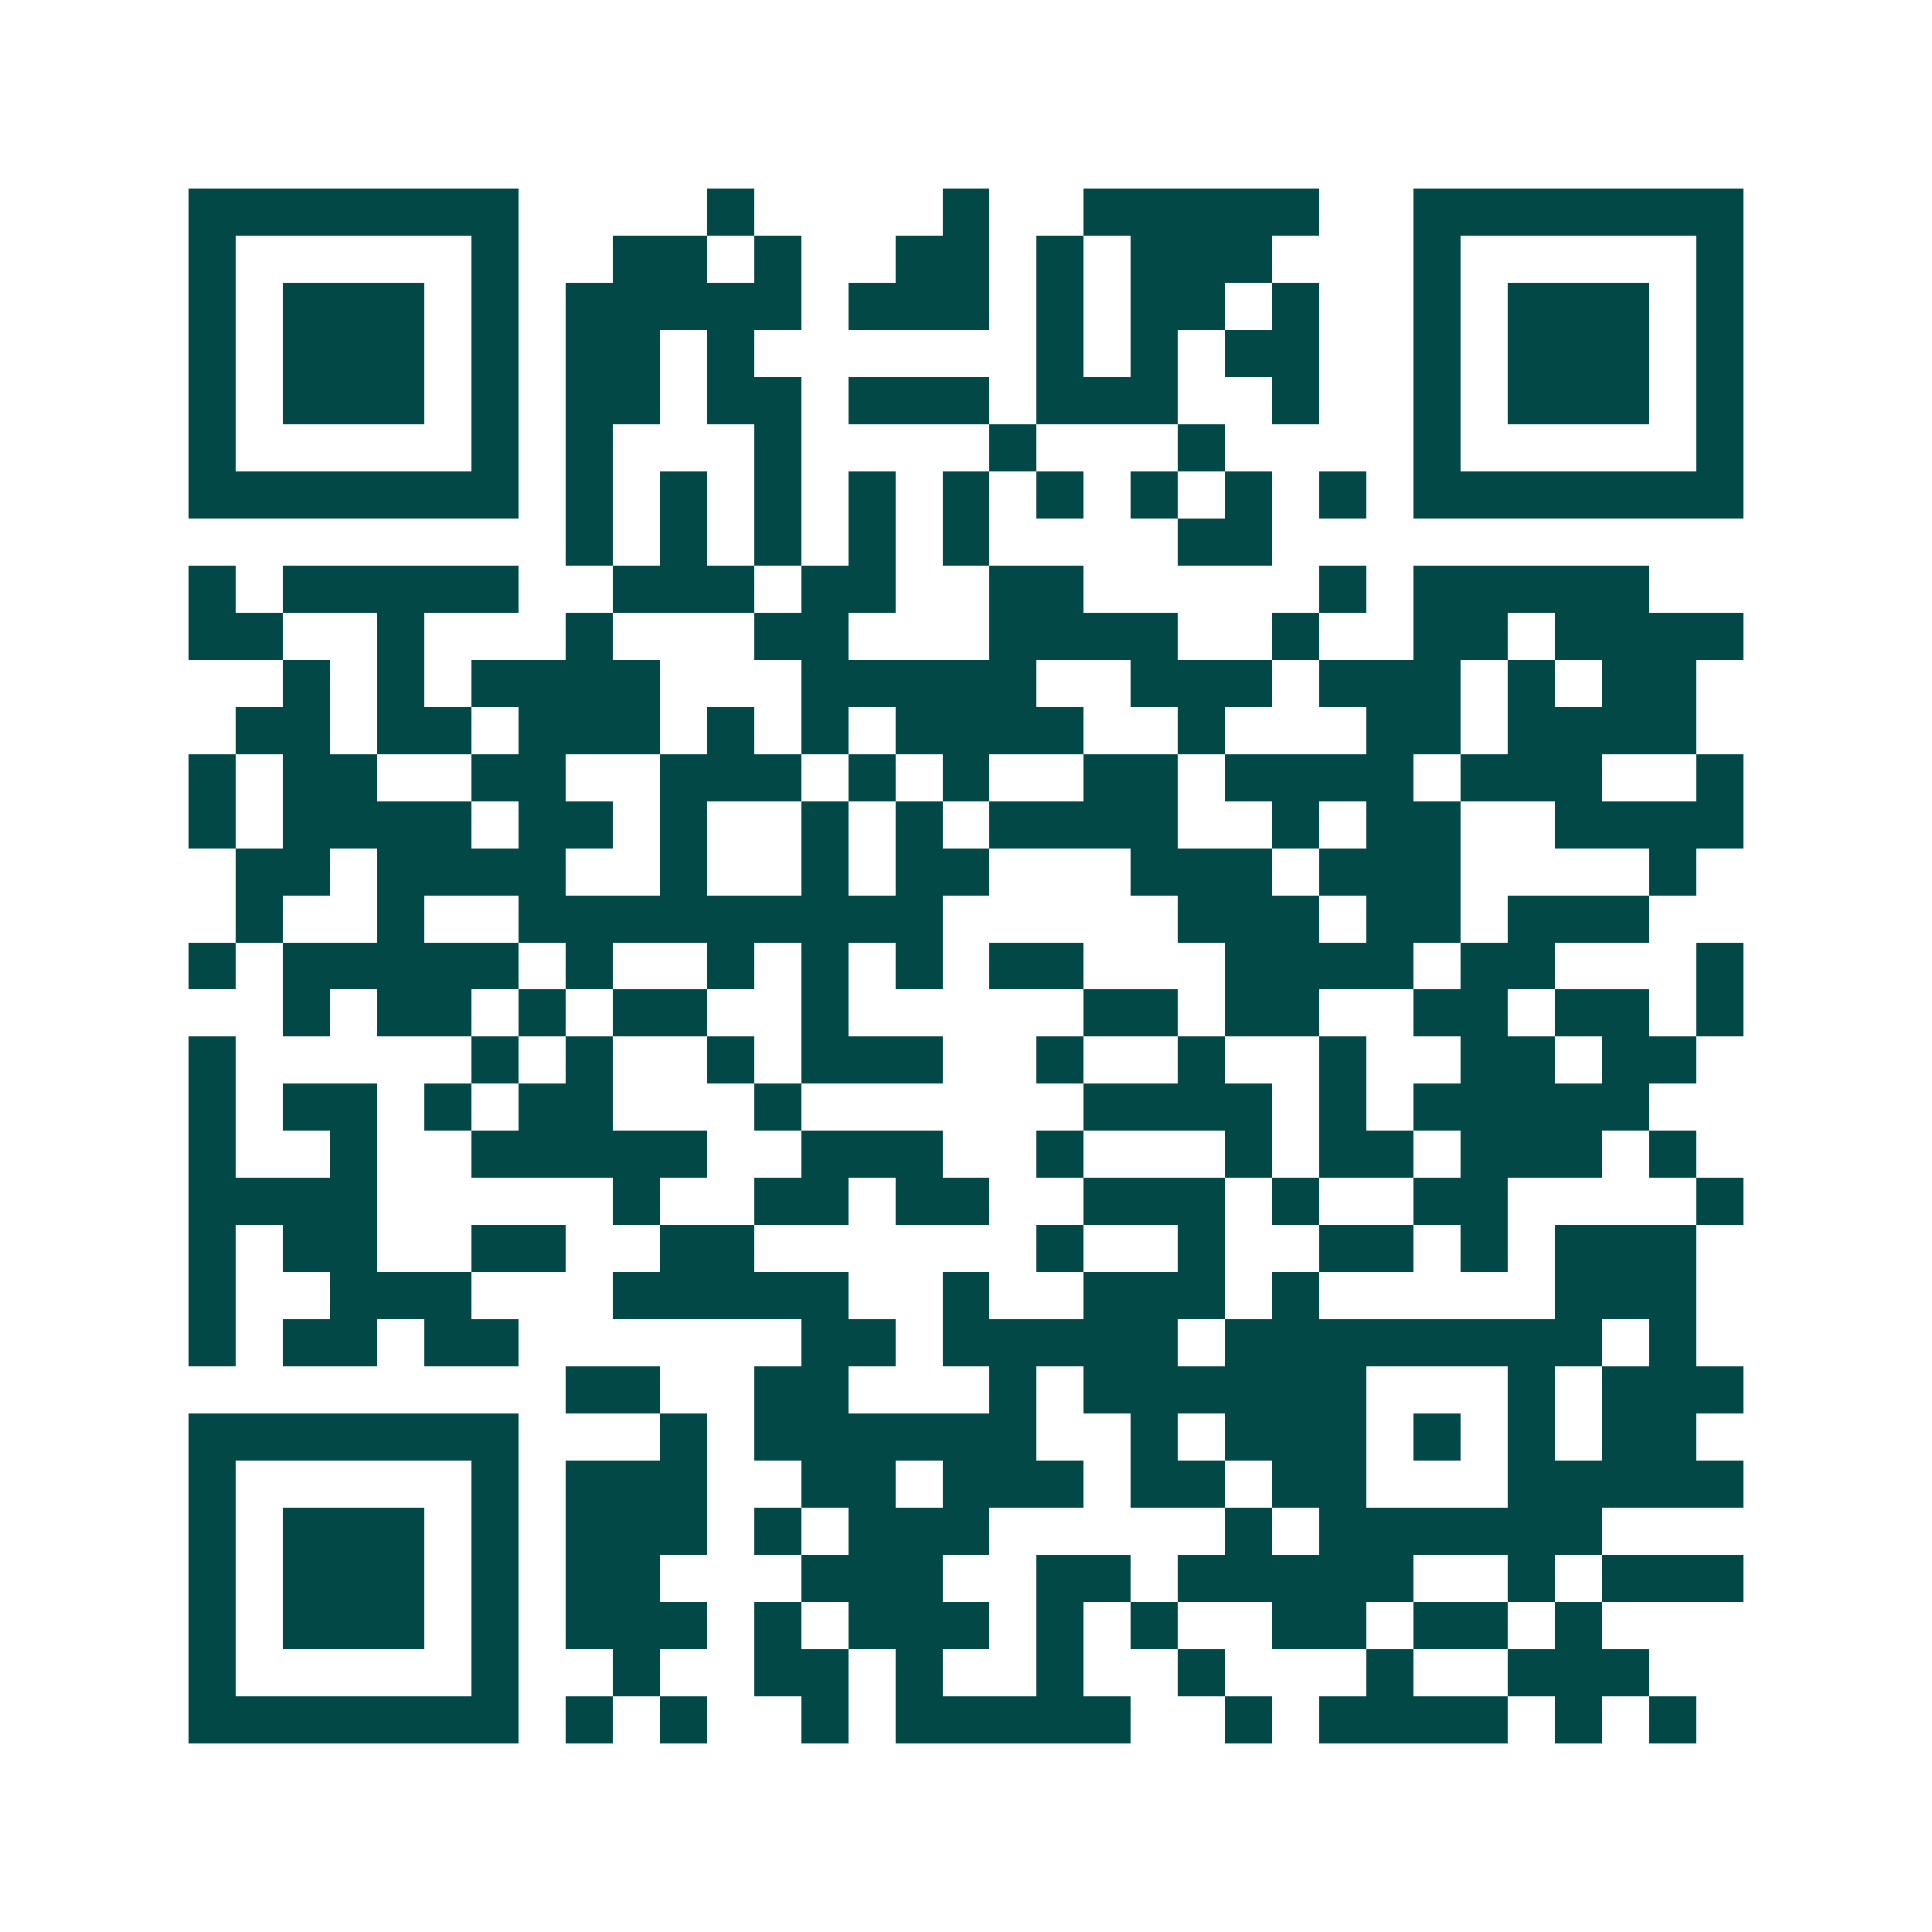<svg xmlns="http://www.w3.org/2000/svg" width="200" height="200" viewBox="0 0 41 41" shape-rendering="crispEdges"><path fill="#ffffff" d="M0 0h41v41H0z"/><path stroke="#014847" d="M4 4.5h7m4 0h1m4 0h1m2 0h5m2 0h7M4 5.5h1m5 0h1m2 0h2m1 0h1m2 0h2m1 0h1m1 0h3m3 0h1m5 0h1M4 6.5h1m1 0h3m1 0h1m1 0h5m1 0h3m1 0h1m1 0h2m1 0h1m2 0h1m1 0h3m1 0h1M4 7.5h1m1 0h3m1 0h1m1 0h2m1 0h1m6 0h1m1 0h1m1 0h2m2 0h1m1 0h3m1 0h1M4 8.5h1m1 0h3m1 0h1m1 0h2m1 0h2m1 0h3m1 0h3m2 0h1m2 0h1m1 0h3m1 0h1M4 9.5h1m5 0h1m1 0h1m3 0h1m4 0h1m3 0h1m4 0h1m5 0h1M4 10.5h7m1 0h1m1 0h1m1 0h1m1 0h1m1 0h1m1 0h1m1 0h1m1 0h1m1 0h1m1 0h7M12 11.5h1m1 0h1m1 0h1m1 0h1m1 0h1m4 0h2M4 12.5h1m1 0h5m2 0h3m1 0h2m2 0h2m5 0h1m1 0h5M4 13.5h2m2 0h1m3 0h1m3 0h2m3 0h4m2 0h1m2 0h2m1 0h4M6 14.5h1m1 0h1m1 0h4m3 0h5m2 0h3m1 0h3m1 0h1m1 0h2M5 15.5h2m1 0h2m1 0h3m1 0h1m1 0h1m1 0h4m2 0h1m3 0h2m1 0h4M4 16.5h1m1 0h2m2 0h2m2 0h3m1 0h1m1 0h1m2 0h2m1 0h4m1 0h3m2 0h1M4 17.5h1m1 0h4m1 0h2m1 0h1m2 0h1m1 0h1m1 0h4m2 0h1m1 0h2m2 0h4M5 18.5h2m1 0h4m2 0h1m2 0h1m1 0h2m3 0h3m1 0h3m4 0h1M5 19.5h1m2 0h1m2 0h9m5 0h3m1 0h2m1 0h3M4 20.5h1m1 0h5m1 0h1m2 0h1m1 0h1m1 0h1m1 0h2m3 0h4m1 0h2m3 0h1M6 21.5h1m1 0h2m1 0h1m1 0h2m2 0h1m5 0h2m1 0h2m2 0h2m1 0h2m1 0h1M4 22.5h1m5 0h1m1 0h1m2 0h1m1 0h3m2 0h1m2 0h1m2 0h1m2 0h2m1 0h2M4 23.5h1m1 0h2m1 0h1m1 0h2m3 0h1m6 0h4m1 0h1m1 0h5M4 24.5h1m2 0h1m2 0h5m2 0h3m2 0h1m3 0h1m1 0h2m1 0h3m1 0h1M4 25.5h4m5 0h1m2 0h2m1 0h2m2 0h3m1 0h1m2 0h2m4 0h1M4 26.5h1m1 0h2m2 0h2m2 0h2m6 0h1m2 0h1m2 0h2m1 0h1m1 0h3M4 27.5h1m2 0h3m3 0h5m2 0h1m2 0h3m1 0h1m5 0h3M4 28.5h1m1 0h2m1 0h2m6 0h2m1 0h5m1 0h8m1 0h1M12 29.5h2m2 0h2m3 0h1m1 0h6m3 0h1m1 0h3M4 30.5h7m3 0h1m1 0h6m2 0h1m1 0h3m1 0h1m1 0h1m1 0h2M4 31.5h1m5 0h1m1 0h3m2 0h2m1 0h3m1 0h2m1 0h2m3 0h5M4 32.5h1m1 0h3m1 0h1m1 0h3m1 0h1m1 0h3m5 0h1m1 0h6M4 33.5h1m1 0h3m1 0h1m1 0h2m3 0h3m2 0h2m1 0h5m2 0h1m1 0h3M4 34.5h1m1 0h3m1 0h1m1 0h3m1 0h1m1 0h3m1 0h1m1 0h1m2 0h2m1 0h2m1 0h1M4 35.5h1m5 0h1m2 0h1m2 0h2m1 0h1m2 0h1m2 0h1m3 0h1m2 0h3M4 36.5h7m1 0h1m1 0h1m2 0h1m1 0h5m2 0h1m1 0h4m1 0h1m1 0h1"/></svg>
